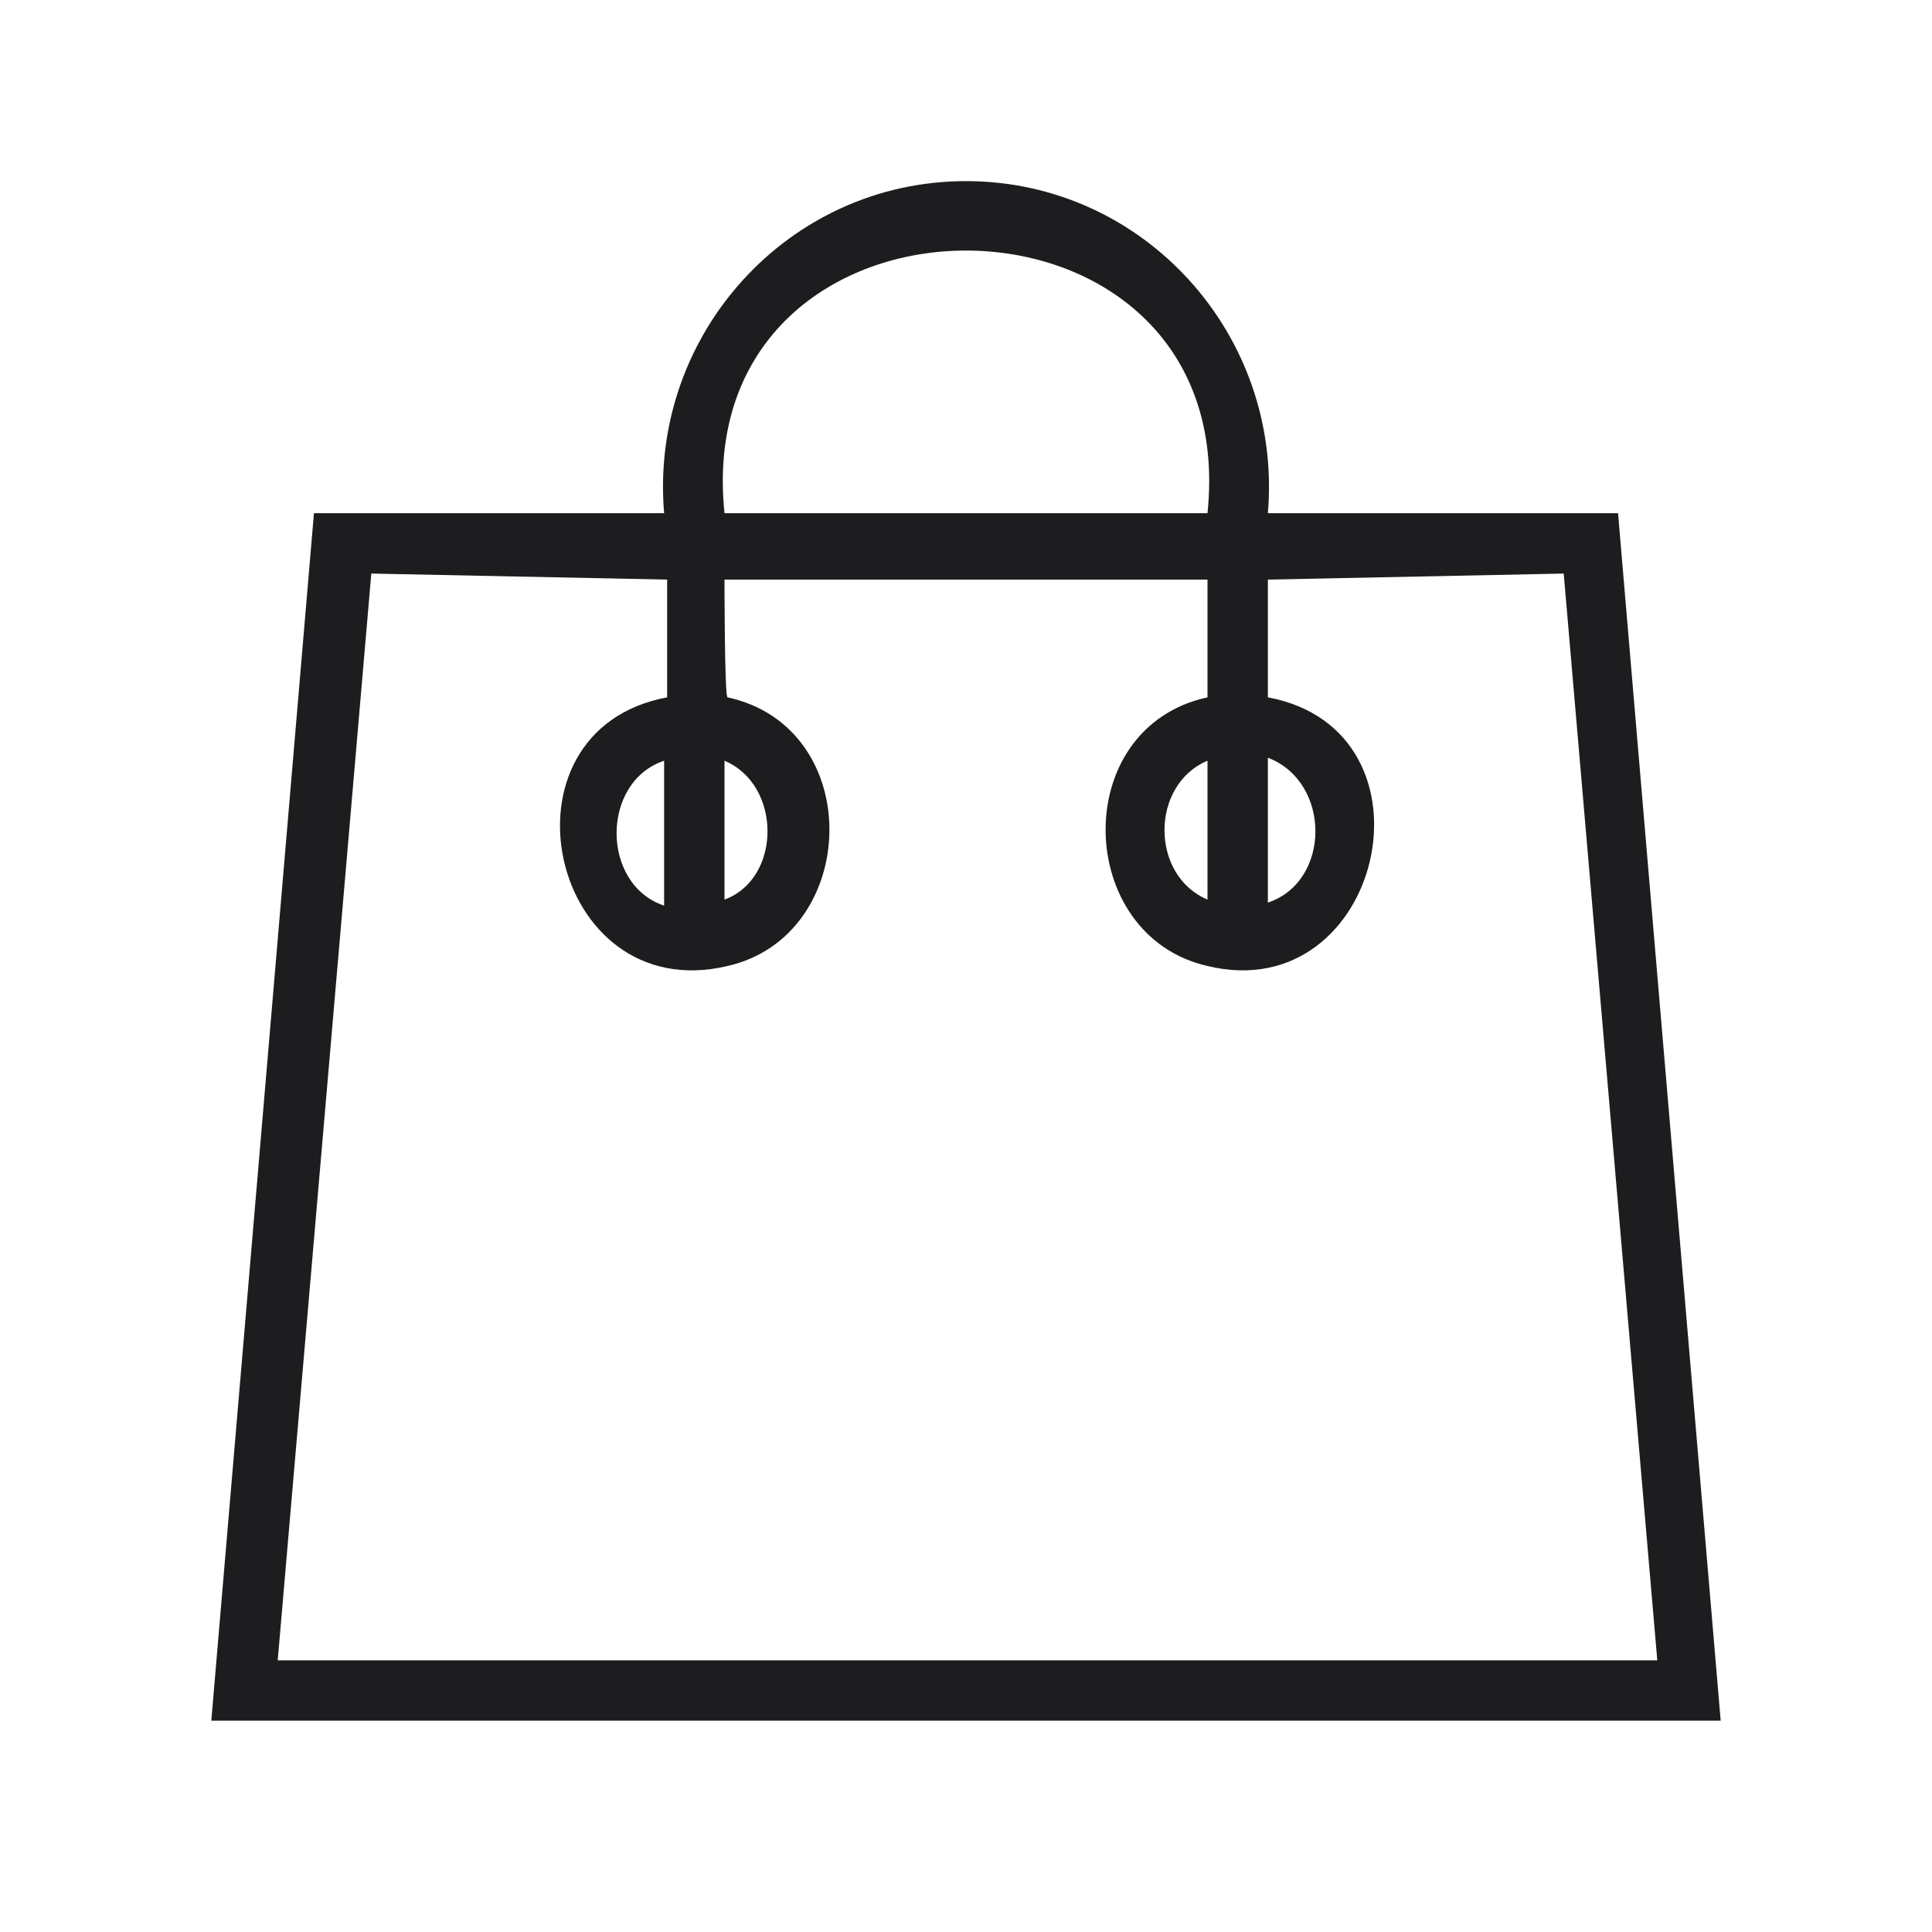 <?xml version="1.0" encoding="utf-8"?>
<!-- Generator: Adobe Illustrator 27.2.0, SVG Export Plug-In . SVG Version: 6.00 Build 0)  -->
<svg version="1.1" id="Слой_1" xmlns="http://www.w3.org/2000/svg" xmlns:xlink="http://www.w3.org/1999/xlink" x="0px" y="0px"
	 viewBox="0 0 64 64" style="enable-background:new 0 0 64 64;" xml:space="preserve">
<style type="text/css">
	.st0{fill-rule:evenodd;clip-rule:evenodd;fill:#1D1D1F;}
</style>
<path class="st0" d="M32,6c-5.9,0-10.5,5.1-10,11H10.4L7,57h50l-3.4-40H42C42.5,11.1,37.9,6,32,6z M40,17c1.2-11.6-17.2-11.6-16,0
	H40z M24,19.2h16v3.9c-4.6,1-4.4,7.9,0,8.9c5.8,1.4,7.9-7.8,2-8.9c0,0,0-3.9,0-3.9l9.8-0.2l3.1,36H9.2l3.1-36l9.8,0.2v3.9
	c-5.9,1.1-3.9,10.3,2,8.9c4.4-1,4.6-7.9,0-8.9C24,23.1,24,19.2,24,19.2z M22,25.2c-2.1,0.7-2.1,4.1,0,4.8V25.2z M24,29.8v-4.6
	C25.9,26,25.9,29.1,24,29.8z M40,25.2c-1.9,0.8-1.9,3.8,0,4.6V25.2z M42,29.9v-4.8C44.1,25.9,44.1,29.2,42,29.9z"/>
</svg>
